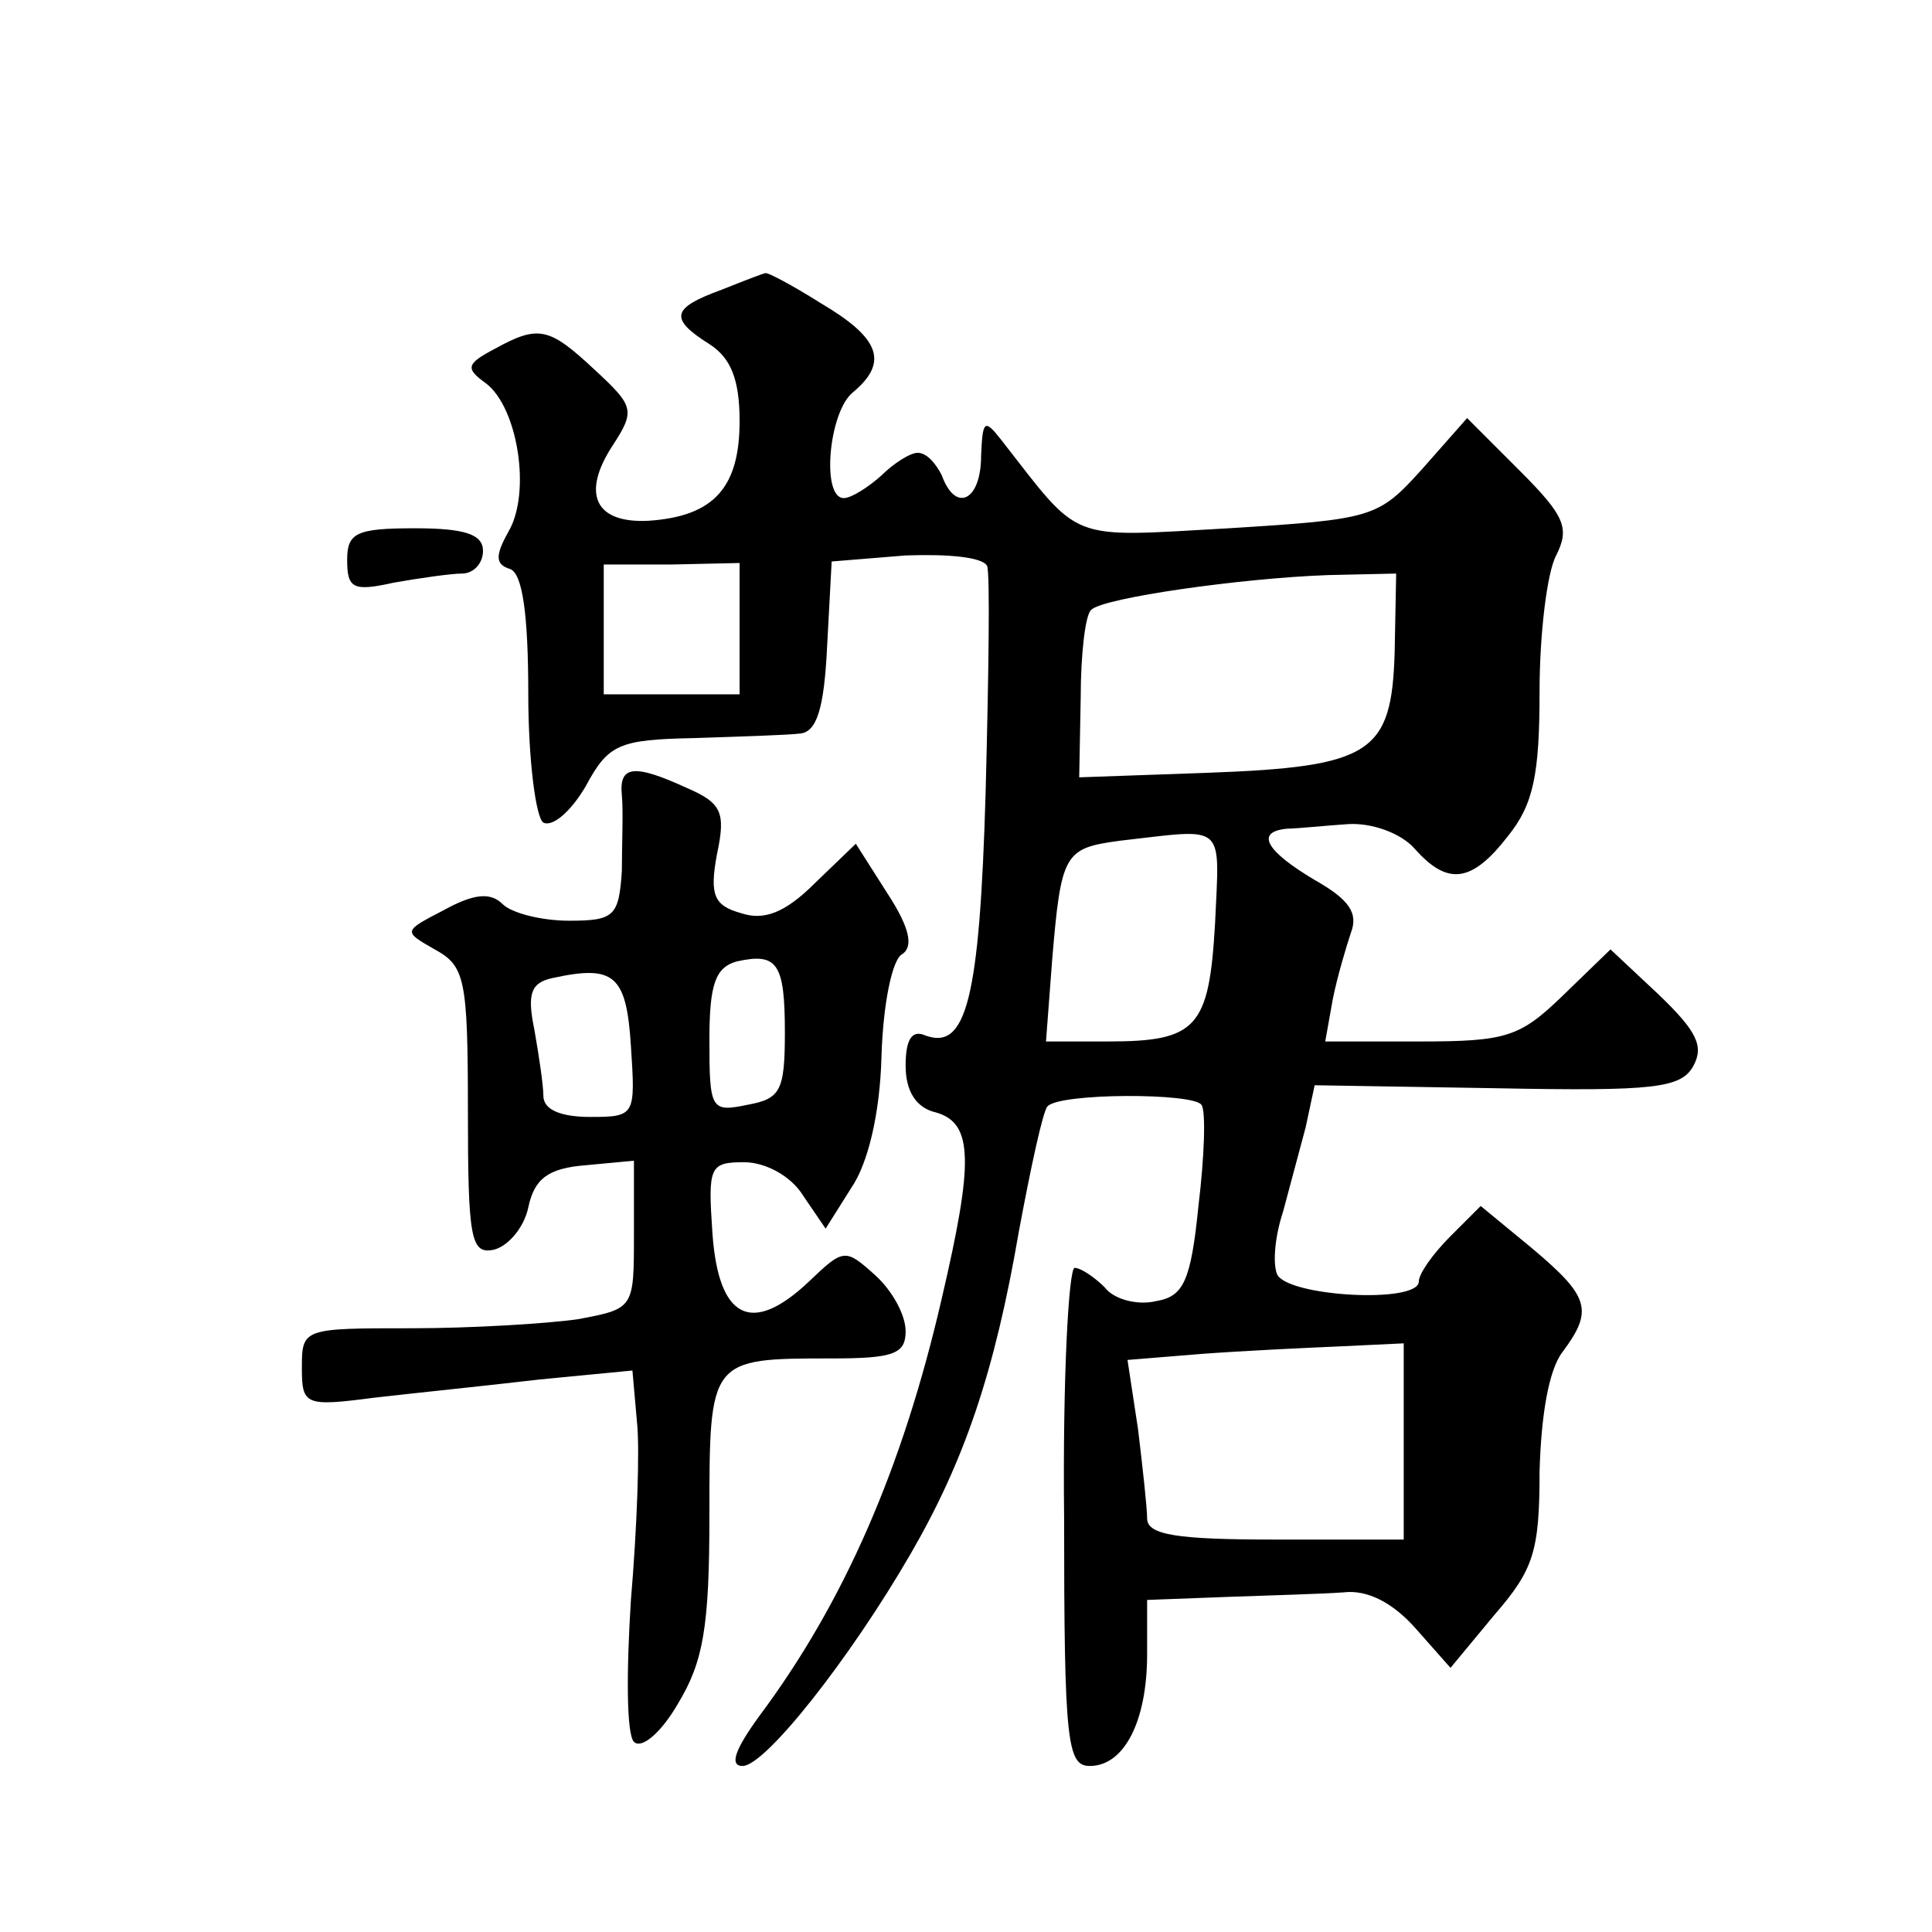 <?xml version="1.0" standalone="no"?>
<!DOCTYPE svg PUBLIC "-//W3C//DTD SVG 20010904//EN"
 "http://www.w3.org/TR/2001/REC-SVG-20010904/DTD/svg10.dtd">
<svg version="1.0" xmlns="http://www.w3.org/2000/svg"
 width="128pt" height="128pt" viewBox="0 0 128 128"
 preserveAspectRatio="xMidYMid meet">
<g transform="translate(0,128) scale(0.1,-0.1)"
fill="#0" stroke="none">
<path d="M478 1088 c-33 -12 -35 -19 -8 -36 14 -9 20 -23 20 -51 0 -44 -17 -63
-60 -66 -36 -2 -45 18 -24 50 15 23 14 26 -12 50 -30 28 -37 30 -66 14 -19 -10
-20 -13 -6 -23 21 -16 30 -72 15 -98 -9 -16 -9 -22 1 -25 8 -3 12 -29 12 -83 0
-43 5 -82 10 -85 6 -3 18 7 28 24 15 28 22 31 72 32 30 1 62 2 70 3 11 1 16 16
18 58 l3 56 49 4 c28 1 51 -1 54 -7 2 -5 1 -73 -1 -150 -4 -138 -13 -171 -40 -161
-9 4 -13 -3 -13 -20 0 -17 7 -28 20 -31 25 -7 25 -33 4 -123 -26 -113 -65 -202
-121 -277 -16 -22 -20 -33 -11 -33 15 0 71 71 111 140 36 62 56 121 72 214 8 43
16 80 19 83 8 9 97 9 102 1 3 -4 2 -34 -2 -67 -5 -50 -10 -60 -28 -63 -12 -3 -28
1 -34 9 -7 7 -16 13 -20 13 -4 0 -8 -74 -7 -165 0 -149 2 -165 17 -165 23 0 38
30 38 74 l0 36 53 2 c28 1 63 2 77 3 16 2 33 -7 48 -24 l23 -26 29 35 c26 30 30
42 30 95 1 37 6 67 15 79 21 28 18 37 -20 69 l-34 28 -20 -20 c-12 -12 -21 -25
-21 -30 0 -15 -88 -10 -94 5 -3 8 -1 26 4 41 4 15 11 41 15 56 l6 28 121 -2 c104
-2 122 0 130 15 7 13 2 23 -23 47 l-32 30 -32 -31 c-28 -27 -37 -30 -94 -30 l-63
0 5 28 c3 15 9 35 12 44 5 13 -1 22 -24 35 -32 19 -40 32 -18 34 6 0 25 2 40 3
16 1 35 -6 44 -16 22 -25 38 -23 62 8 17 21 21 41 21 96 0 38 5 79 11 90 9 18 6
26 -24 56 l-35 35 -30 -34 c-29 -32 -32 -33 -128 -39 -108 -6 -97 -10 -151 59 -11
14 -12 12 -13 -11 0 -30 -17 -38 -26 -13 -4 8 -10 15 -16 15 -5 0 -16 -7 -24 -15
-9 -8 -20 -15 -25 -15 -15 0 -10 57 6 70 24 20 18 36 -21 59 -19 12 -36 21 -37
20 -1 0 -14 -5 -29 -11z m12 -225 l0 -43 -45 0 -45 0 0 43 0 43 45 0 45 1 0 -44z
m434 -15 c-2 -67 -15 -76 -124 -80 l-85 -3 1 53 c0 28 3 55 7 58 8 8 100 21 157
23 l45 1 -1 -52z m-119 -180 c-4 -69 -12 -78 -71 -78 l-41 0 4 53 c6 72 8 75 45
80 71 8 66 13 63 -55z m125 -343 l0 -65 -85 0 c-65 0 -85 3 -85 14 0 7 -3 34 -6
59 l-7 46 49 4 c27 2 68 4 92 5 l42 2 0 -65z M230 909 c0 -19 4 -21 31 -15 17 3
38 6 45 6 8 0 14 7 14 15 0 11 -12 15 -45 15 -39 0 -45 -3 -45 -21z M412 753 c1
-10 0 -33 0 -50 -2 -30 -5 -33 -35 -33 -18 0 -38 5 -44 11 -8 8 -19 7 -39 -4 -27
-14 -27 -14 -6 -26 20 -11 22 -19 22 -107 0 -85 2 -95 17 -92 9 2 20 14 23 28 4
19 13 26 38 28 l32 3 0 -49 c0 -49 0 -49 -37 -56 -21 -3 -71 -6 -110 -6 -72 0 -73
0 -73 -26 0 -25 2 -26 48 -20 26 3 75 8 109 12 l62 6 3 -34 c2 -18 0 -71 -4 -118
-3 -47 -3 -89 2 -94 5 -5 18 6 29 25 17 28 21 51 21 125 0 104 0 104 81 104 41
0 49 3 49 18 0 11 -9 27 -20 37 -20 18 -21 18 -44 -4 -38 -36 -60 -25 -64 32 -3
44 -2 47 21 47 14 0 31 -9 39 -22 l15 -22 17 27 c11 16 19 49 20 87 1 34 7 65 14
68 7 5 5 17 -10 40 l-21 33 -27 -26 c-20 -20 -34 -25 -49 -20 -18 5 -21 12 -16
39 6 28 3 34 -20 44 -35 16 -45 15 -43 -5z m108 -157 c0 -39 -3 -44 -25 -48 -24
-5 -25 -3 -25 43 0 37 4 48 18 52 27 6 32 -1 32 -47z m-102 -9 c3 -46 3 -47 -27
-47 -20 0 -31 5 -31 14 0 7 -3 27 -6 44 -5 24 -2 31 12 34 41 9 49 2 52 -45z"/>
</g>
</svg>
